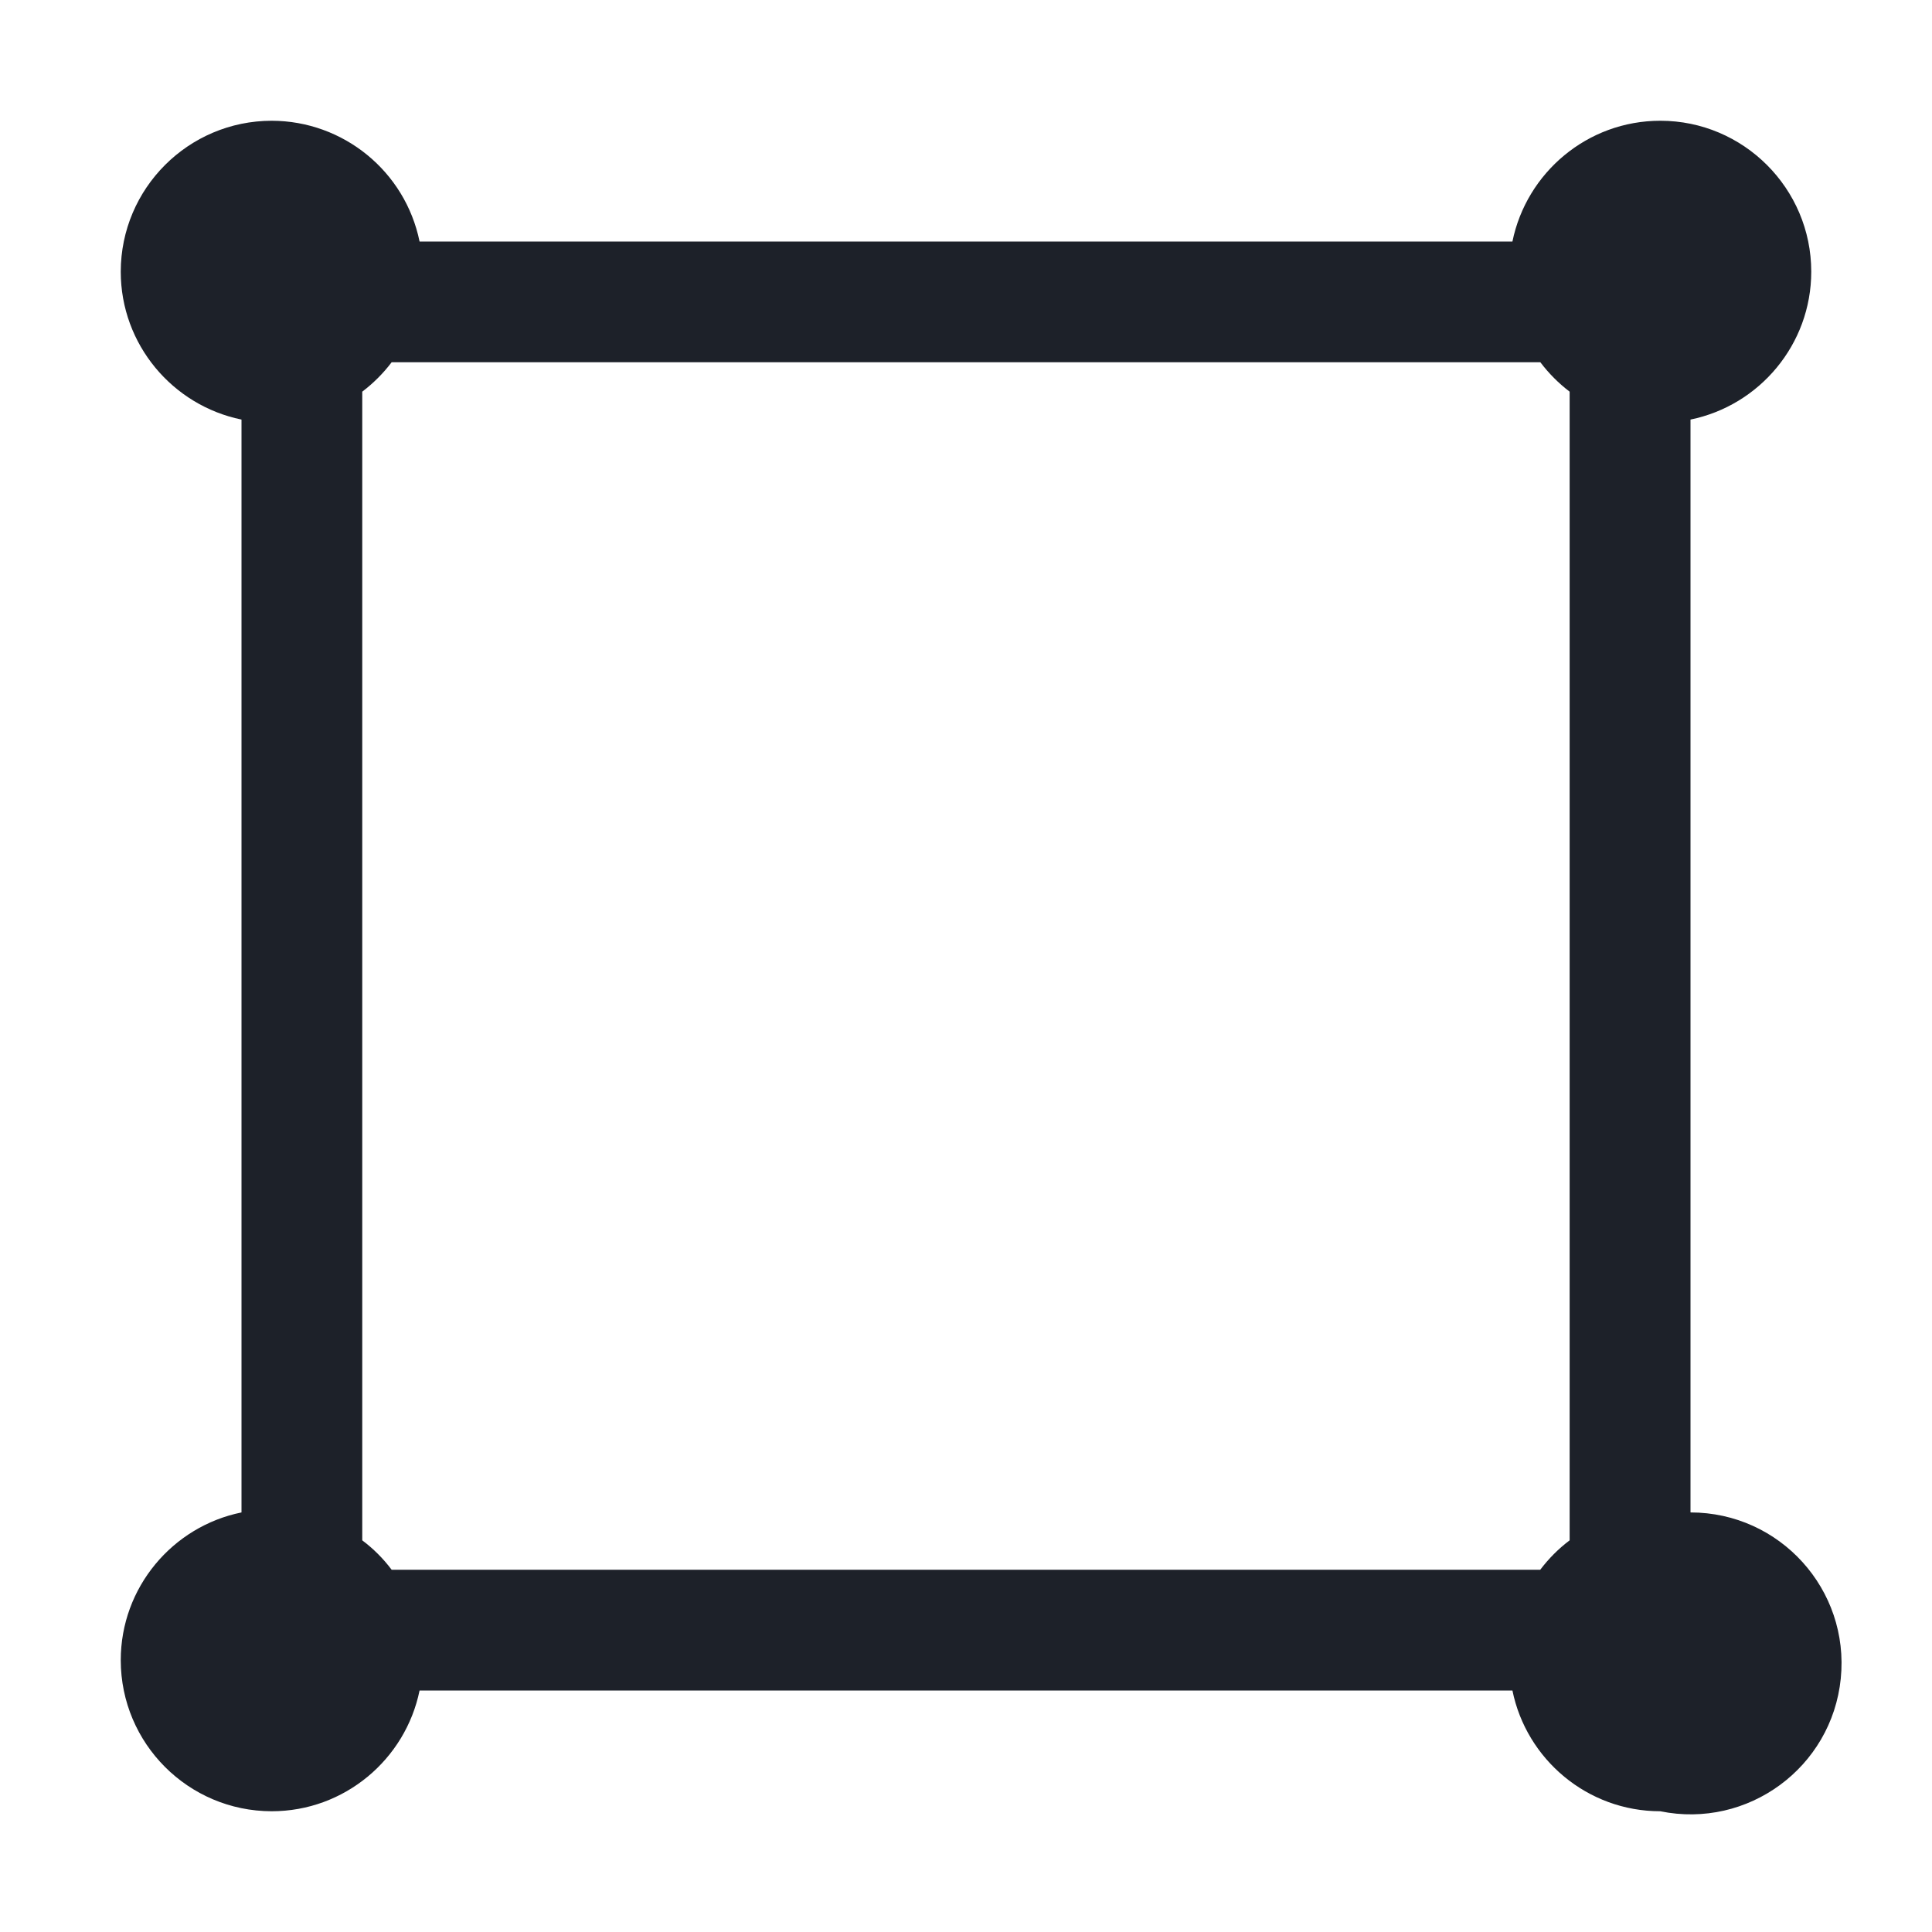 <svg xmlns="http://www.w3.org/2000/svg" xmlns:xlink="http://www.w3.org/1999/xlink" fill="none" version="1.1" width="18" height="18" viewBox="0 0 18 18"><defs><clipPath id="master_svg0_7_4561"><rect x="0" y="0" width="18" height="18" rx="0"/></clipPath></defs><g clip-path="url(#master_svg0_7_4561)"><g><path d="M15.75,14.091L15.75,3.909C16.391,3.778,16.875,3.21,16.875,2.531C16.875,1.756,16.244,1.125,15.469,1.125C14.789,1.125,14.222,1.609,14.091,2.25L3.909,2.25C3.775,1.596,3.199,1.126,2.531,1.125C1.755,1.126,1.126,1.755,1.125,2.531C1.125,3.21,1.609,3.778,2.25,3.909L2.25,14.091C1.609,14.221,1.125,14.789,1.125,15.468C1.126,16.245,1.755,16.874,2.531,16.875C3.21,16.875,3.778,16.391,3.909,15.75L14.091,15.75C14.221,16.391,14.789,16.875,15.468,16.875C16.284,17.042,17.066,16.468,17.15,15.639C17.234,14.81,16.583,14.091,15.75,14.091ZM3.375,14.351L3.375,3.649C3.478,3.571,3.571,3.478,3.649,3.375L14.351,3.375C14.429,3.478,14.521,3.571,14.624,3.649L14.624,14.351C14.52,14.429,14.429,14.521,14.35,14.625L3.649,14.625C3.571,14.521,3.479,14.429,3.375,14.351Z" fill="#1D2129" fill-opacity="1" style="mix-blend-mode:passthrough"/></g></g></svg>